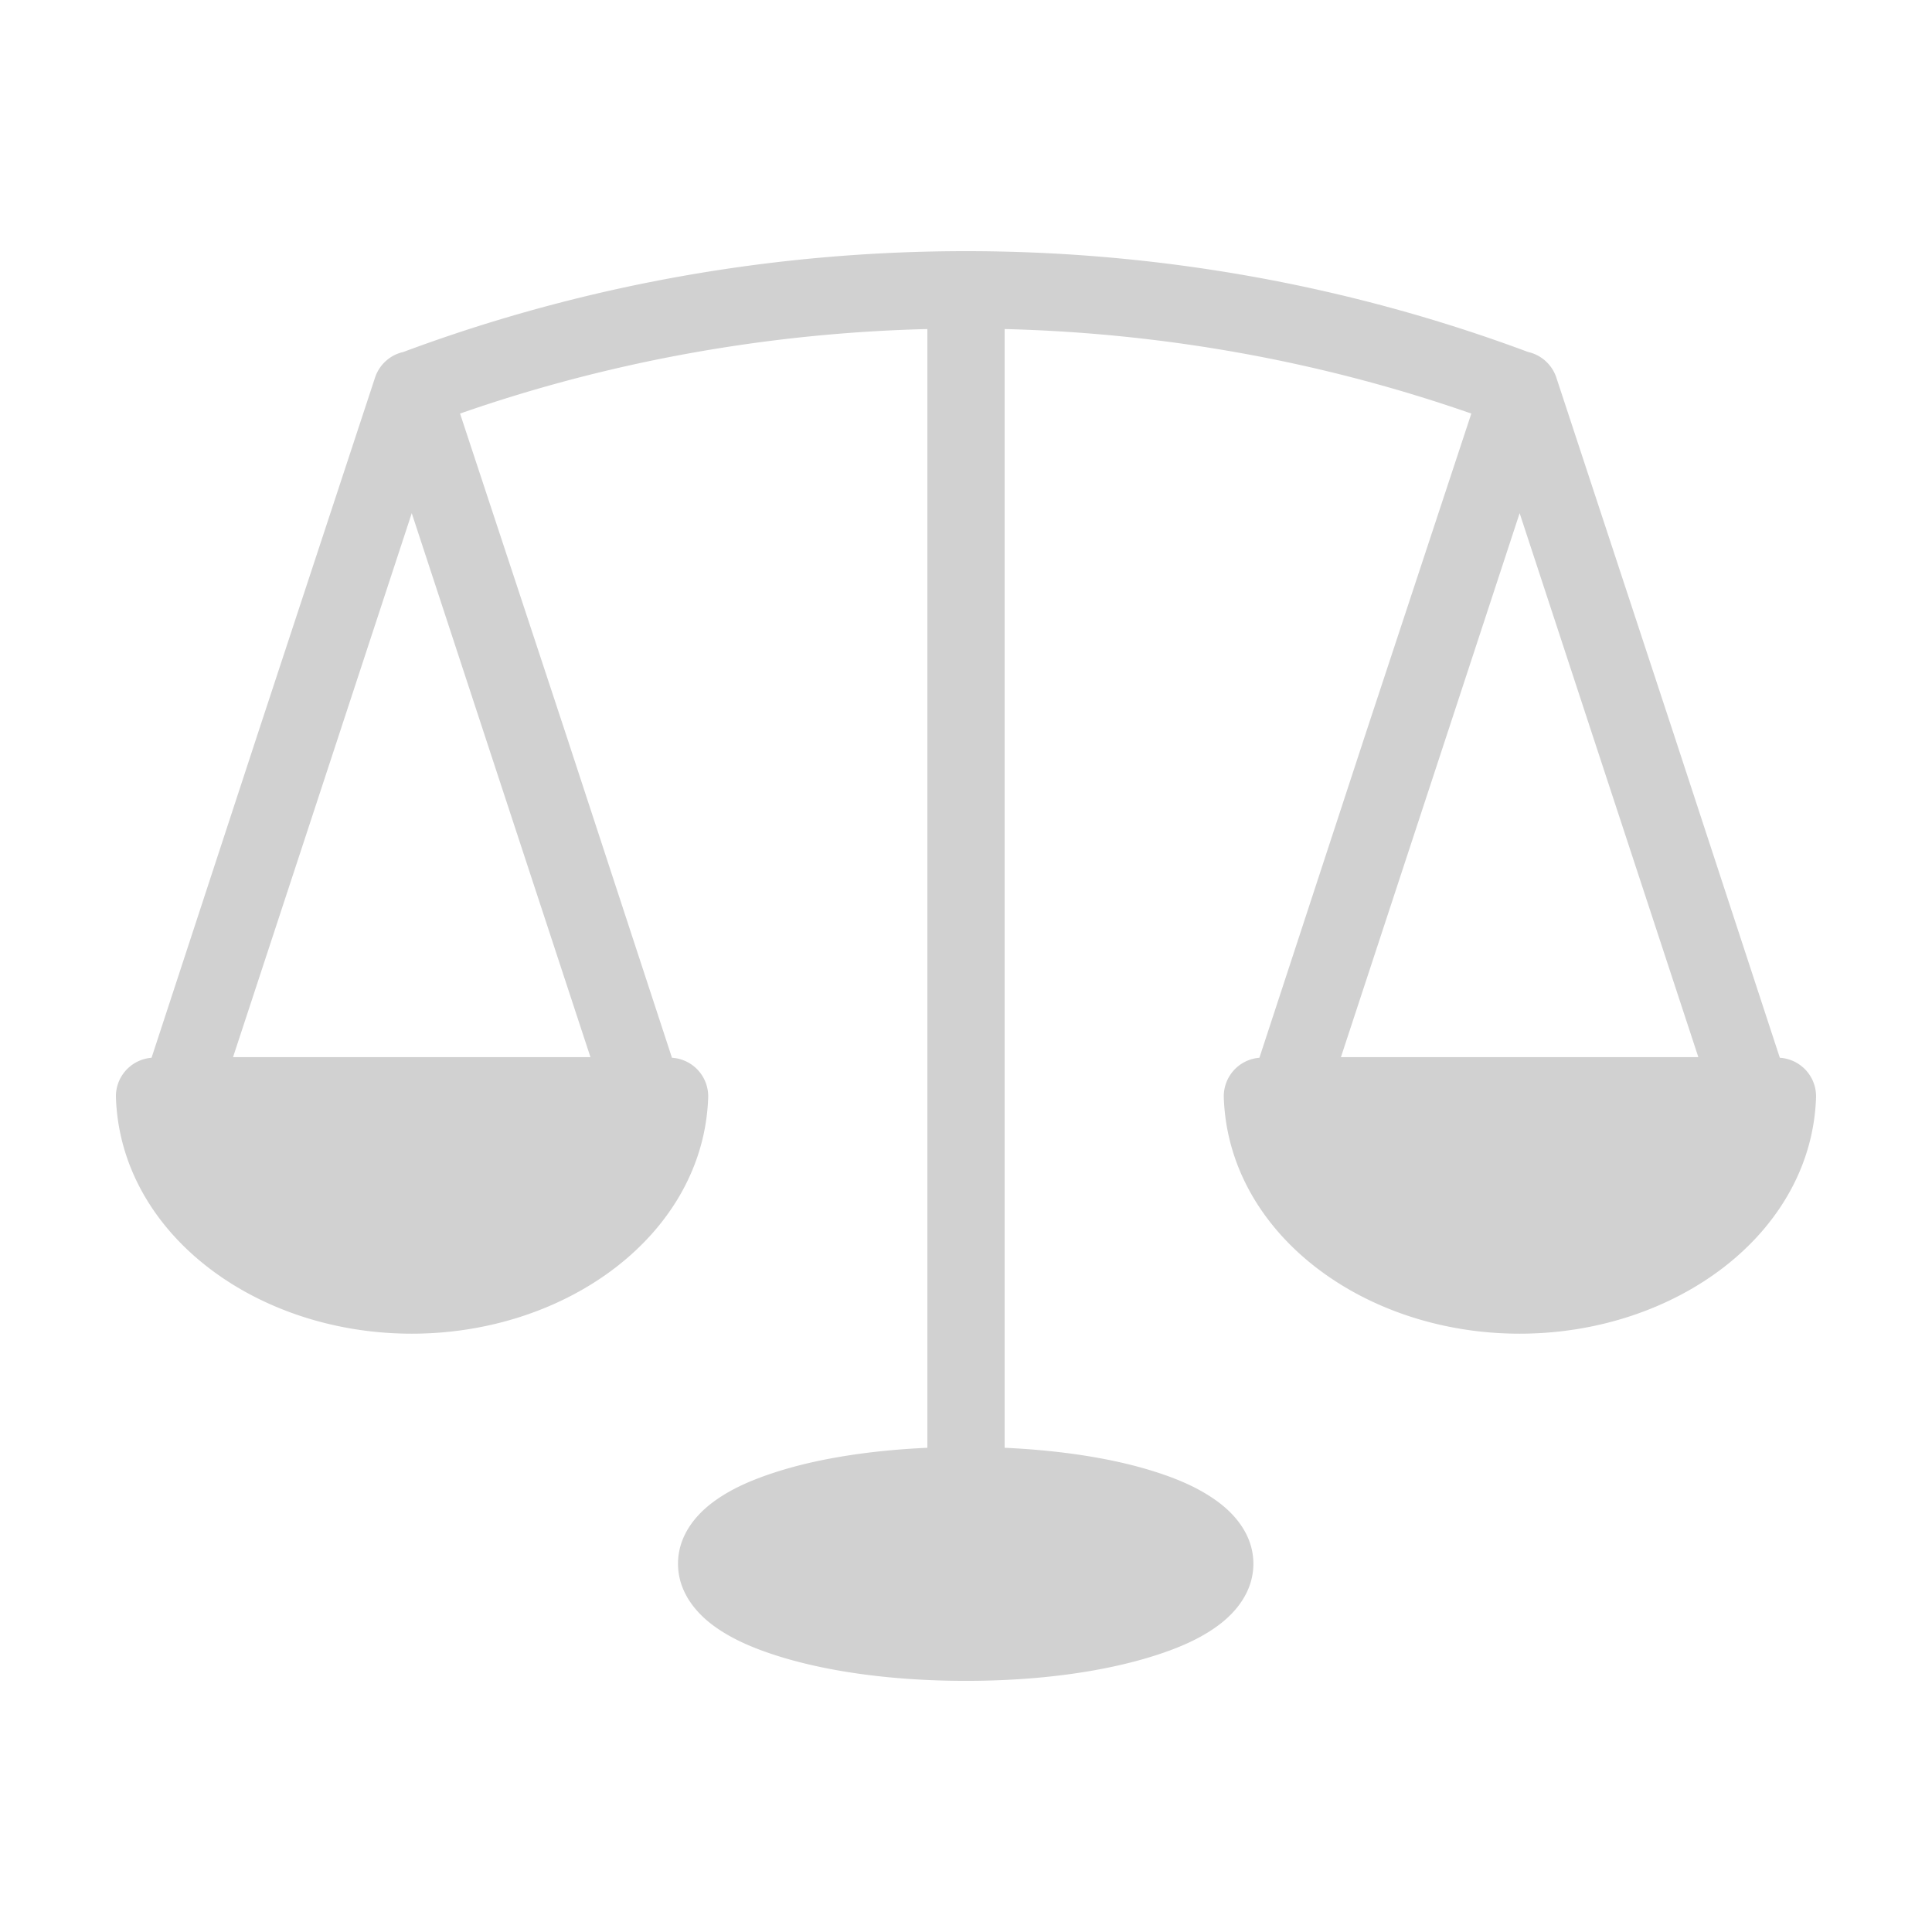 <svg xmlns:dc="http://purl.org/dc/elements/1.1/" xmlns:cc="http://creativecommons.org/ns#" xmlns:rdf="http://www.w3.org/1999/02/22-rdf-syntax-ns#" xmlns:svg="http://www.w3.org/2000/svg" xmlns="http://www.w3.org/2000/svg" xmlns:sodipodi="http://sodipodi.sourceforge.net/DTD/sodipodi-0.dtd" xmlns:inkscape="http://www.inkscape.org/namespaces/inkscape" version="1.1" x="0px" y="0px" viewBox="0 0 100 100" aria-hidden="true" width="100px" height="100px" style="fill:url(#CerosGradient_idb364da88b);"><defs><linearGradient class="cerosgradient" data-cerosgradient="true" id="CerosGradient_idb364da88b" gradientUnits="userSpaceOnUse" x1="50%" y1="100%" x2="50%" y2="0%"><stop offset="0%" stop-color="#D1D1D1"/><stop offset="100%" stop-color="#D1D1D1"/></linearGradient><linearGradient/></defs><g transform="translate(0,-952.362)"><path style="text-indent:0;text-transform:none;direction:ltr;block-progression:tb;baseline-shift:baseline;color:#000000;enable-background:accumulate;fill:url(#CerosGradient_idb364da88b);" d="m 50,965.362 c -9.885,0 -19.79,1.737 -29.125,5.219 a 2,2 0 0 0 -1.469,1.344 l -6.031,18.312 -5.531,16.875 a 2,2 0 0 0 -1.844,2.031 c 0.223,7.05 7.221,12.25 15.312,12.25 8.092,0 15.121,-5.2 15.344,-12.25 a 2,2 0 0 0 -1.875,-2.031 l -5.531,-16.875 -5.438,-16.469 c 7.789,-2.719 15.985,-4.171 24.188,-4.375 l 0,57.906 c -2.934,0.134 -5.582,0.546 -7.719,1.219 -1.306,0.411 -2.442,0.899 -3.375,1.594 -0.933,0.695 -1.812,1.768 -1.812,3.188 0,1.42 0.88,2.495 1.812,3.188 0.933,0.692 2.069,1.183 3.375,1.594 2.612,0.821 5.989,1.281 9.719,1.281 3.725,0 7.077,-0.461 9.688,-1.281 1.305,-0.41 2.443,-0.901 3.375,-1.594 0.932,-0.692 1.812,-1.767 1.812,-3.188 0,-1.419 -0.88,-2.493 -1.812,-3.188 -0.933,-0.695 -2.038,-1.183 -3.344,-1.594 -2.135,-0.672 -4.789,-1.085 -7.719,-1.219 l 0,-57.906 c 8.199,0.205 16.37,1.658 24.156,4.375 l -5.438,16.469 -5.531,16.875 a 2,2 0 0 0 -1.844,2.031 c 0.223,7.05 7.221,12.25 15.312,12.25 8.092,0 15.121,-5.2 15.344,-12.25 a 2,2 0 0 0 -1.875,-2.031 l -5.531,-16.875 -6.031,-18.312 a 2,2 0 0 0 -1.469,-1.344 c -9.336,-3.482 -19.208,-5.219 -29.094,-5.219 z m -28.688,13.562 4.125,12.562 5.125,15.594 -18.5,0 5.125,-15.594 4.125,-12.562 z m 57.344,0 4.125,12.562 5.125,15.594 -18.5,0 5.125,-15.594 4.125,-12.562 z" fill="#000000" fill-opacity="1" fill-rule="evenodd" stroke="none" marker="none" visibility="visible" display="inline" overflow="visible"/></g></svg>